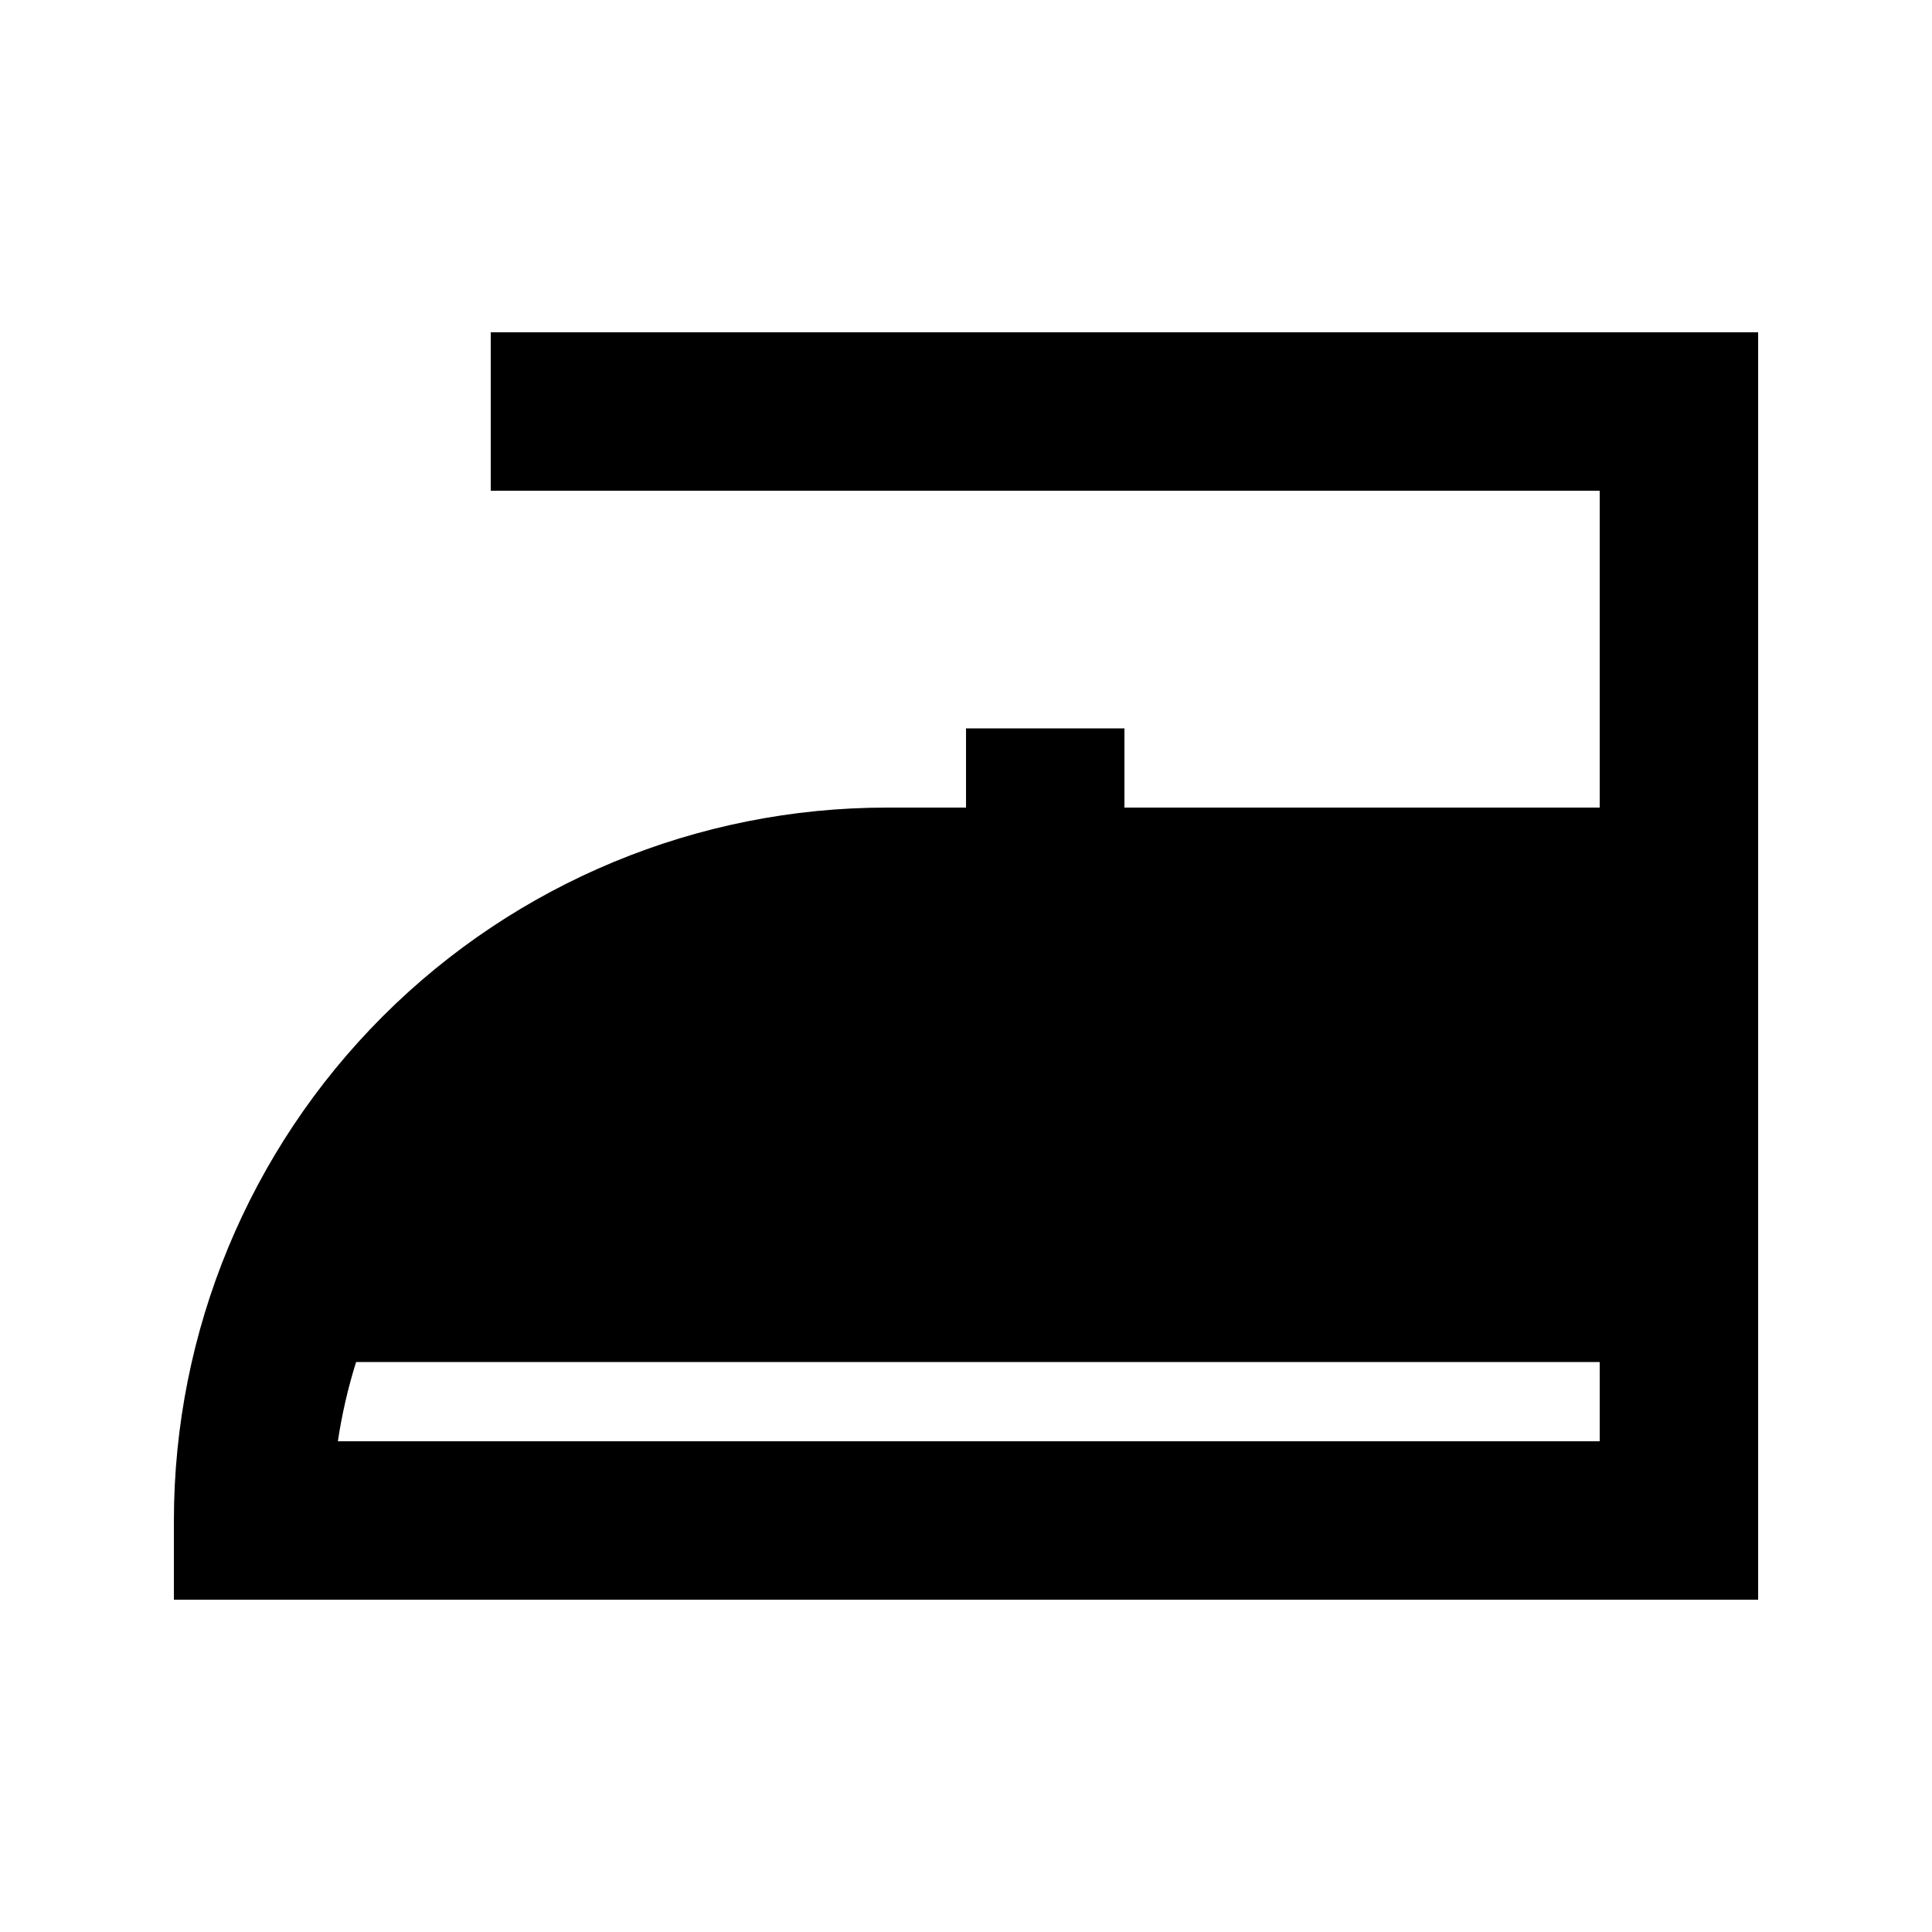 <?xml version="1.0" encoding="UTF-8"?>
<!-- Uploaded to: ICON Repo, www.iconrepo.com, Generator: ICON Repo Mixer Tools -->
<svg fill="#000000" width="800px" height="800px" version="1.1" viewBox="144 144 512 512" xmlns="http://www.w3.org/2000/svg">
 <path d="m274.05 274.05h293.89v83.969h-125.95v-20.992h-41.984v20.992h-20.992c-50.109 0-98.164 19.902-133.59 55.336-35.43 35.43-55.336 83.484-55.336 133.59v20.992h419.84v-335.87h-335.87zm293.89 251.9h-334.4c1.062-7.109 2.676-14.129 4.828-20.992h329.57z"/>
</svg>